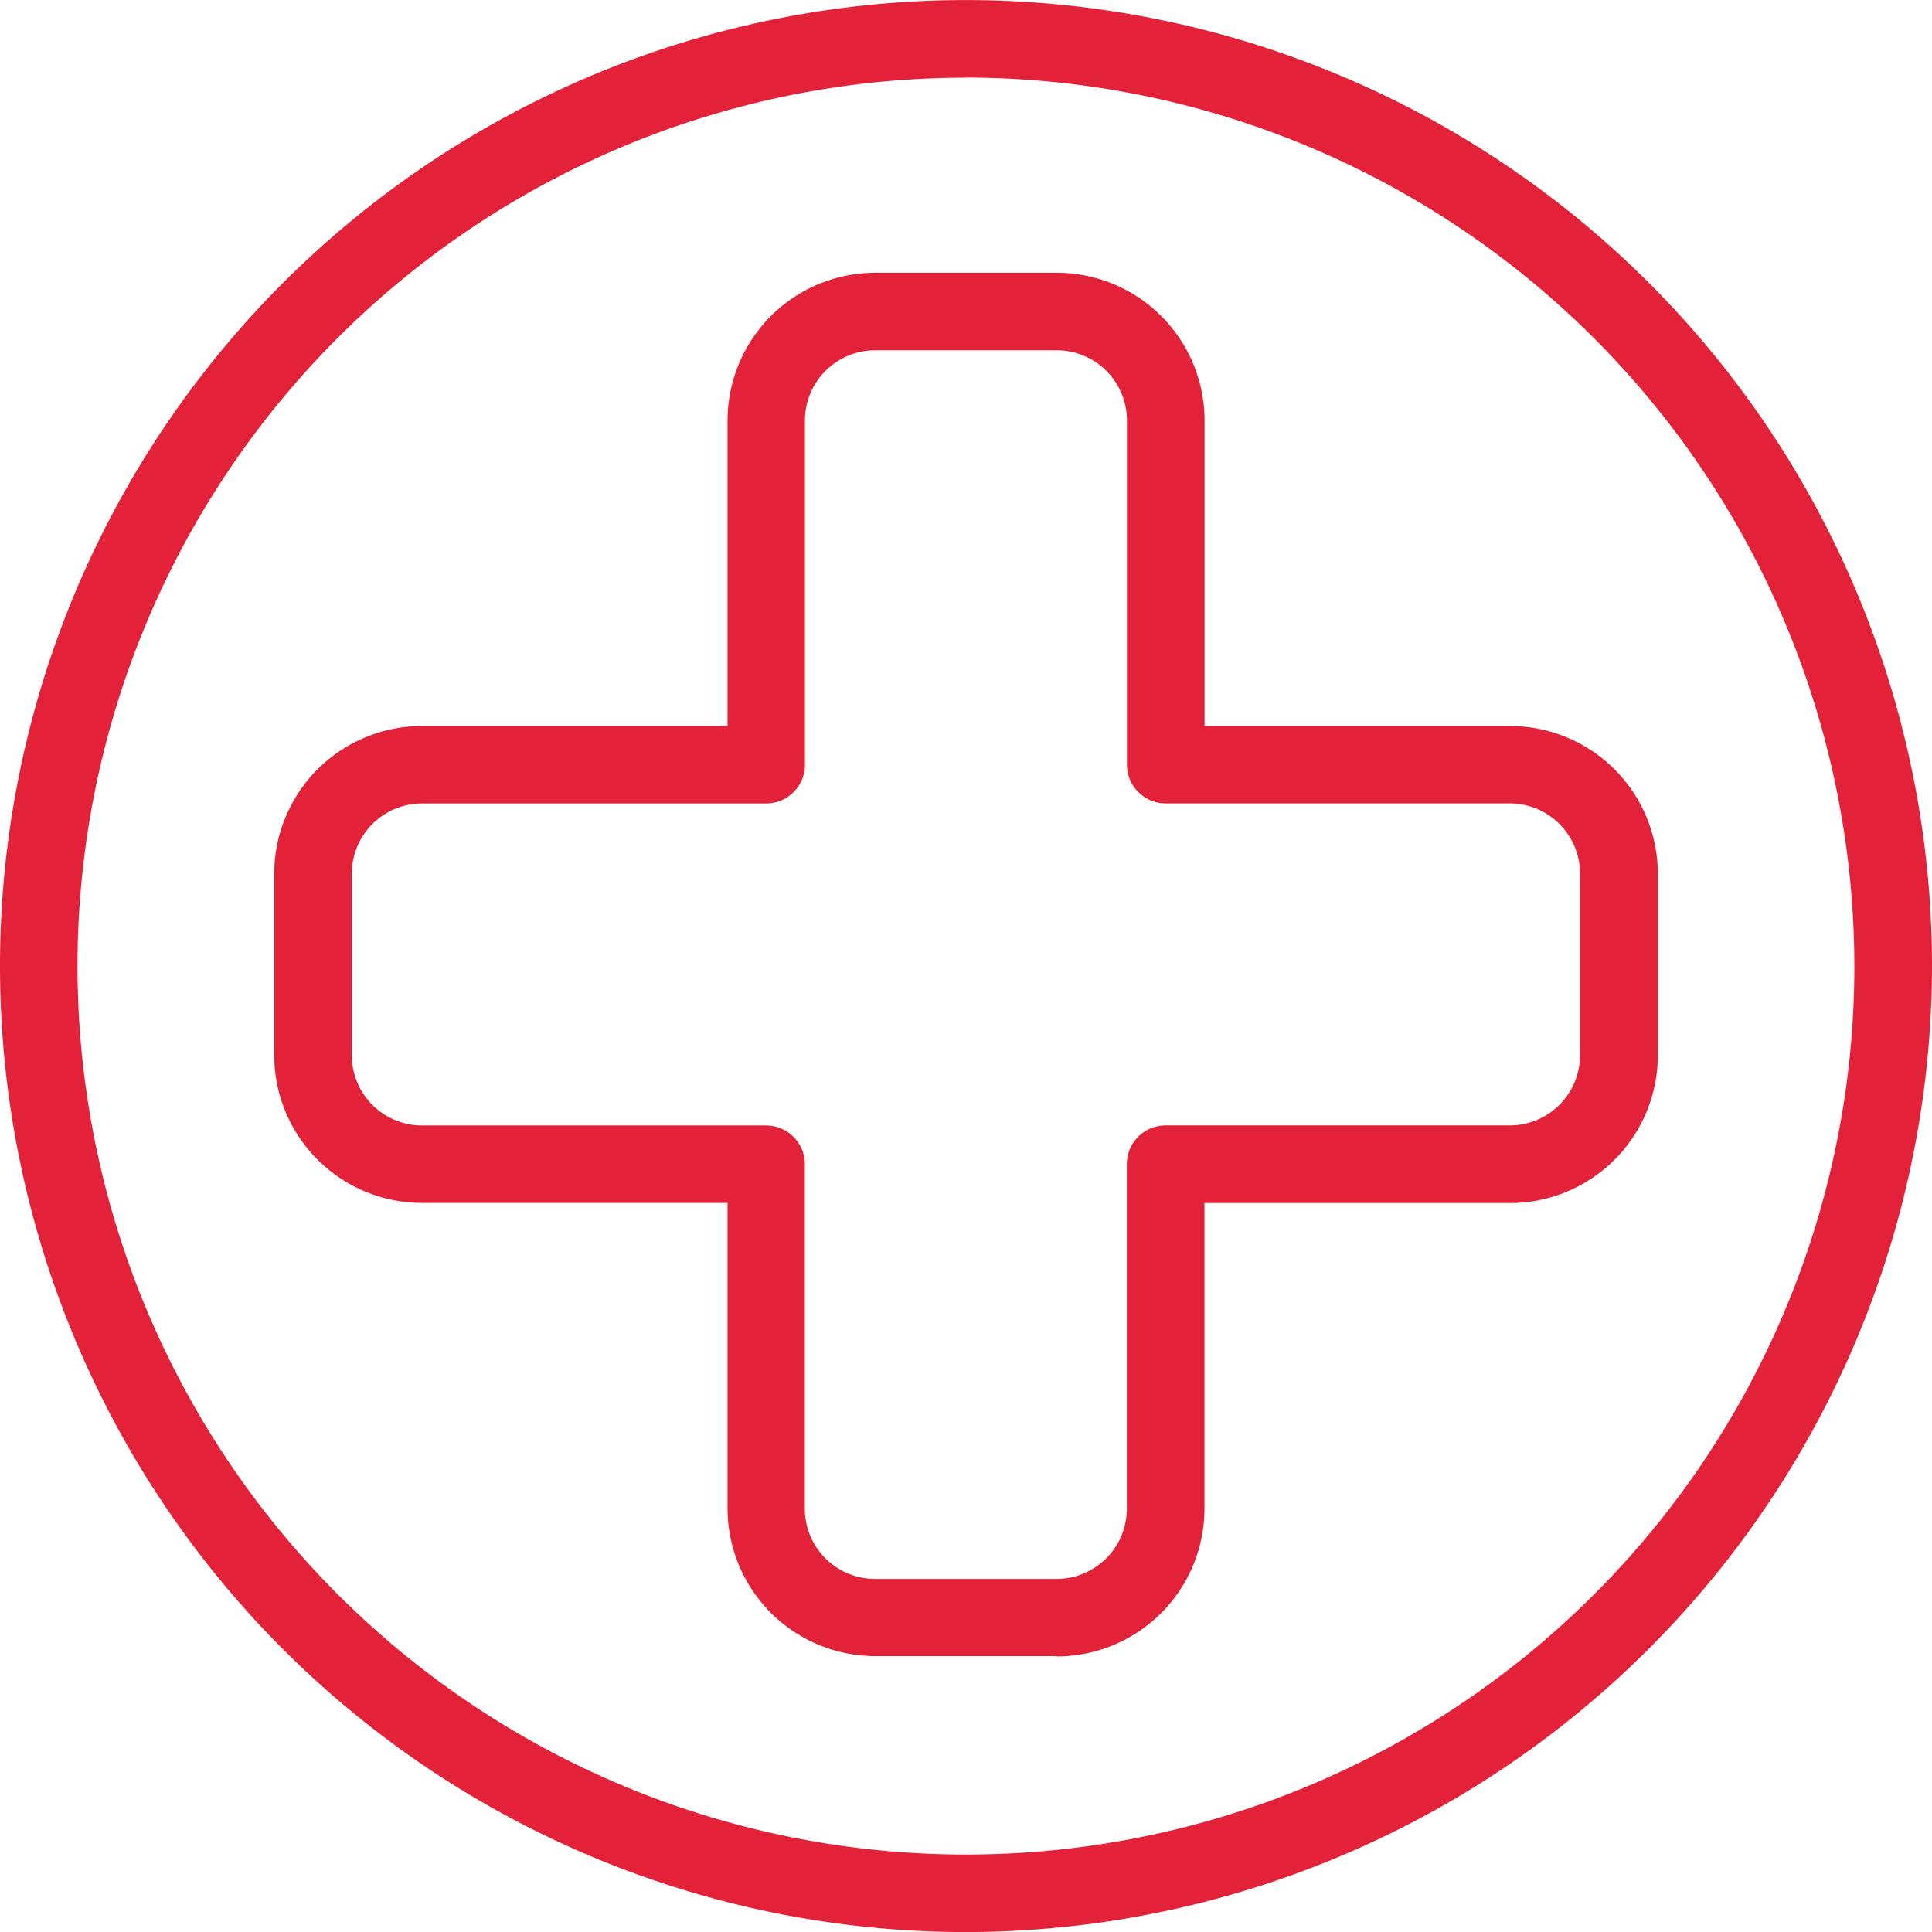 <svg xmlns="http://www.w3.org/2000/svg" xmlns:xlink="http://www.w3.org/1999/xlink" width="33" height="33" viewBox="0 0 33 33">
  <rect x="0" y="0" width="33" height="33" fill="#333333" stroke="none"/>
  <defs>
    <clipPath id="clip-path">
      <rect id="Rectangle_5060" data-name="Rectangle 5060" width="33" height="33" fill="#e32138"/>
    </clipPath>
    <clipPath id="clip-icn-salud">
      <rect width="33" height="33"/>
    </clipPath>
  </defs>
  <g id="icn-salud" clip-path="url(#clip-icn-salud)">
    <rect width="33" height="33" fill="#fff"/>
    <g id="Group_6090" data-name="Group 6090" transform="translate(0 0)">
      <g id="Group_6089" data-name="Group 6089" transform="translate(0 0)" clip-path="url(#clip-path)">
        <path id="Path_29719" data-name="Path 29719" d="M16.5,33A16.5,16.5,0,1,1,33,16.5,16.518,16.518,0,0,1,16.5,33m0-31.674A15.175,15.175,0,1,0,31.674,16.5,15.192,15.192,0,0,0,16.5,1.324" transform="translate(0 0.001)" fill="#e32138"/>
        <path id="Path_29720" data-name="Path 29720" d="M15.265,25.519h-3.1A2.526,2.526,0,0,1,9.643,23V17.778H4.425A2.526,2.526,0,0,1,1.9,15.254v-3.1A2.526,2.526,0,0,1,4.425,9.632H9.643V4.414A2.526,2.526,0,0,1,12.167,1.89h3.1a2.526,2.526,0,0,1,2.524,2.524V9.632h5.218a2.526,2.526,0,0,1,2.524,2.524v3.1a2.526,2.526,0,0,1-2.524,2.524H17.789V23a2.526,2.526,0,0,1-2.524,2.524M4.425,10.955a1.2,1.2,0,0,0-1.2,1.2v3.1a1.2,1.2,0,0,0,1.2,1.2H10.3a.662.662,0,0,1,.663.663V23a1.2,1.2,0,0,0,1.2,1.2h3.1a1.2,1.2,0,0,0,1.2-1.2V17.117a.662.662,0,0,1,.663-.663h5.878a1.2,1.2,0,0,0,1.2-1.2v-3.1a1.2,1.2,0,0,0-1.2-1.2H17.128a.662.662,0,0,1-.663-.663V4.414a1.2,1.2,0,0,0-1.2-1.2h-3.1a1.2,1.2,0,0,0-1.2,1.2v5.878a.662.662,0,0,1-.663.663Z" transform="translate(2.784 2.769)" fill="#e32138"/>
      </g>
    </g>
  </g>
</svg>
